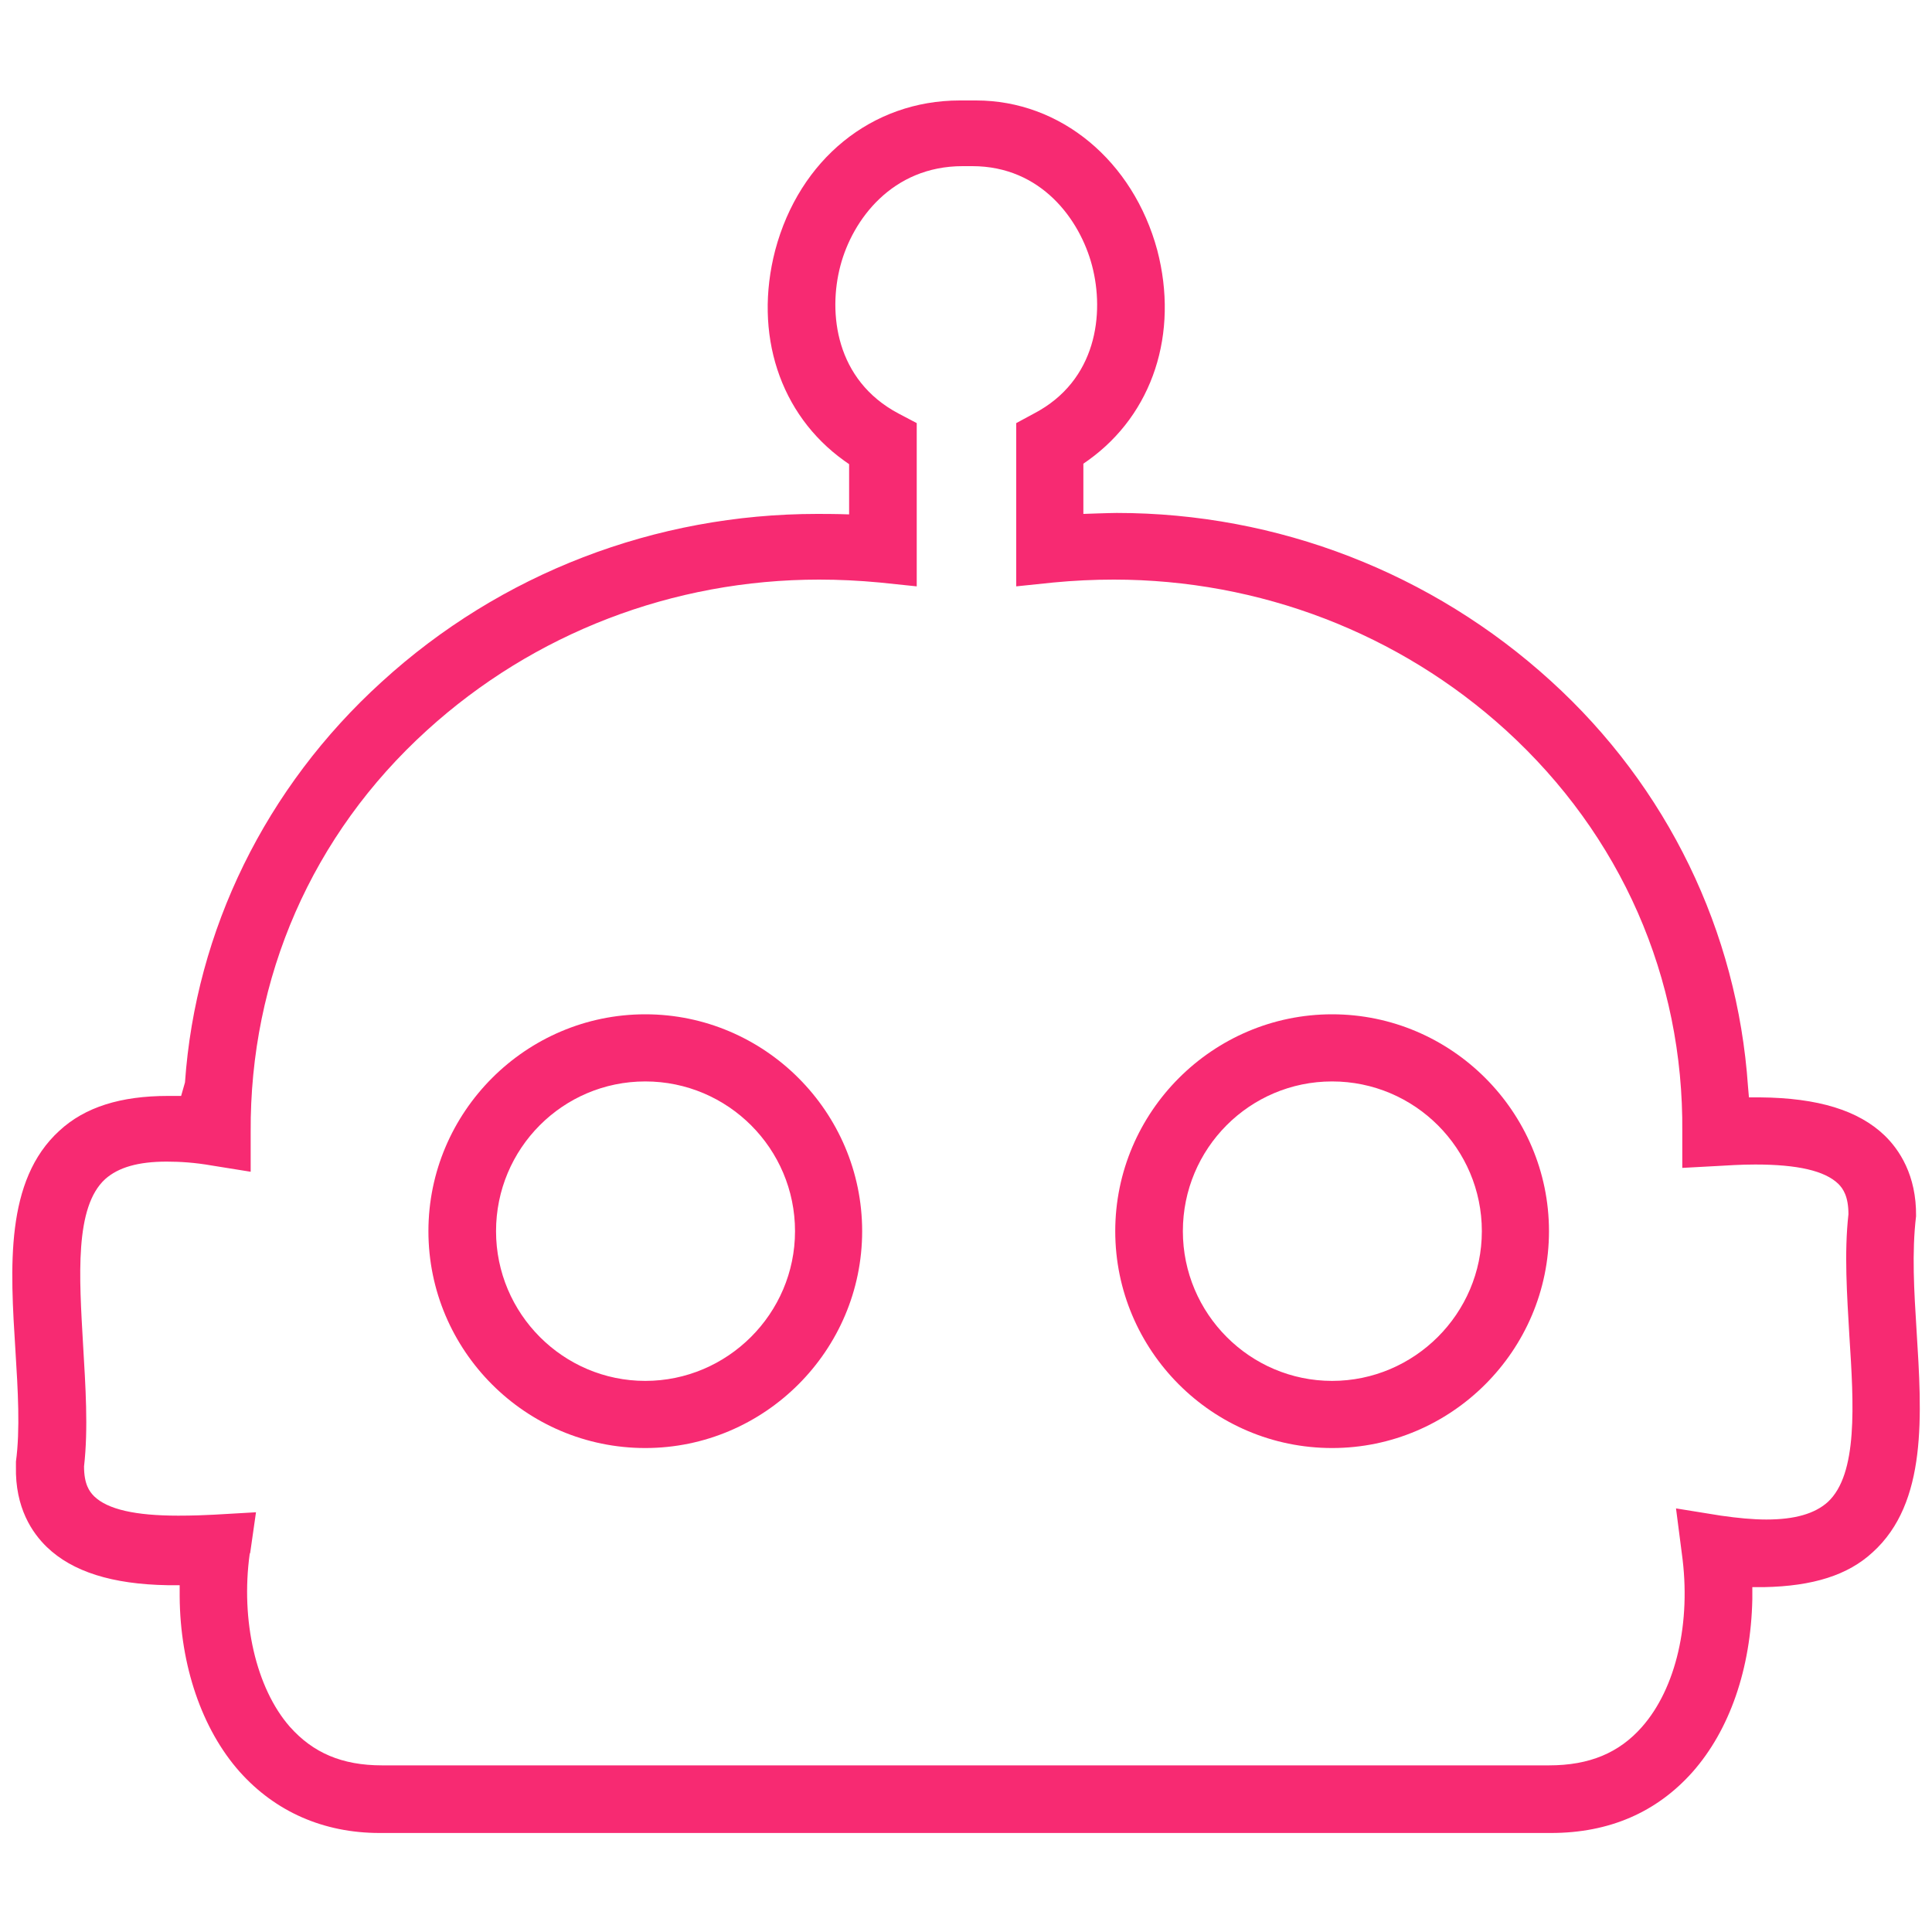 <?xml version="1.0" encoding="UTF-8"?>
<svg xmlns="http://www.w3.org/2000/svg" id="Layer_1" viewBox="0 0 40 40">
  <defs>
    <style>.cls-1{fill:#f72a72;stroke-width:0px;}</style>
  </defs>
  <path class="cls-1" d="M7.86,37.95c-1.16,0-2.16-.44-2.9-1.27-.78-.88-1.23-2.2-1.24-3.62v-.24s-.25,0-.25,0c-1.15-.02-1.97-.28-2.5-.79-.3-.29-.66-.81-.64-1.67v-.1c.09-.66.04-1.49-.01-2.29-.11-1.74-.22-3.53.91-4.56.53-.49,1.27-.72,2.25-.72h.27l.08-.28c.22-3.15,1.67-6.11,4.07-8.29,2.46-2.25,5.67-3.48,9.02-3.48.08,0,.42,0,.66.01v-1.04l-.1-.07c-1.34-.96-1.88-2.63-1.43-4.36.5-1.88,2-3.1,3.82-3.1h.34c1.75,0,3.25,1.25,3.75,3.1.45,1.72-.09,3.39-1.43,4.35l-.1.07v1.04s.55-.02.69-.02c3.33,0,6.53,1.24,8.99,3.48,2.41,2.19,3.86,5.18,4.08,8.39l.02.23h.23c1.2.01,2.04.27,2.58.79.3.29.66.82.65,1.67-.09.75-.04,1.56.01,2.36.11,1.76.23,3.57-.91,4.6-.51.47-1.23.7-2.25.72h-.24s0,.25,0,.25c-.03,1.44-.47,2.71-1.24,3.58-.74.83-1.72,1.26-2.93,1.26H7.86ZM5.17,32.17c-.19,1.38.13,2.78.83,3.58.48.54,1.08.8,1.91.8h24.16c.84,0,1.45-.26,1.92-.79.71-.8,1.03-2.17.83-3.6l-.12-.93.93.15c.35.05.66.08.94.08.59,0,1-.12,1.27-.36.63-.58.54-2.03.45-3.43-.05-.86-.11-1.73-.02-2.53,0-.37-.11-.53-.21-.63-.28-.27-.84-.4-1.72-.4-.31,0-.59.02-.77.03l-.74.04v-.74c.03-3.2-1.27-6.15-3.65-8.32-2.21-2.01-5.1-3.12-8.12-3.12-.42,0-.83.02-1.25.06l-.77.08v-3.38l.37-.2c1.3-.68,1.46-2.07,1.2-3.06-.25-.95-1.05-2.06-2.48-2.06h-.2c-1.46,0-2.28,1.11-2.53,2.06-.26.98-.1,2.37,1.2,3.06l.38.2v3.38l-.77-.08c-.42-.04-.84-.06-1.25-.06-3.03,0-5.91,1.11-8.12,3.12-2.38,2.16-3.67,5.12-3.65,8.32v.82s-.81-.13-.81-.13c-.34-.06-.65-.08-.93-.08-.59,0-1,.12-1.27.36-.64.58-.54,2.03-.46,3.43.05.86.11,1.73.02,2.52,0,.37.11.52.21.62.28.27.85.4,1.74.4.29,0,.56-.01.74-.02l.87-.05-.12.84Z"></path>
  <path class="cls-1" d="M7.86,37.7c-1.09,0-2.03-.41-2.71-1.19-.74-.84-1.17-2.1-1.18-3.46v-.49s-.49-.01-.49-.01c-1.09-.02-1.85-.26-2.33-.72-.27-.25-.58-.72-.57-1.49v-.07c.09-.68.04-1.52-.02-2.34-.11-1.68-.21-3.41.83-4.36.49-.44,1.17-.66,2.08-.66h.46l.13-.46c.23-3.13,1.64-6.03,3.99-8.17,2.42-2.2,5.56-3.42,8.86-3.42.13,0,.91.02.91.02v-1.42l-.21-.15c-1.25-.9-1.76-2.47-1.33-4.09.47-1.77,1.87-2.92,3.58-2.92h.34c1.63,0,3.04,1.17,3.5,2.92.43,1.62-.08,3.18-1.33,4.09l-.21.15v1.43l.52-.02c.14,0,.28,0,.43,0,3.27,0,6.41,1.21,8.83,3.42,2.37,2.15,3.79,5.07,4,8.23l.03.46h.46c1.13.01,1.92.25,2.41.72.27.26.58.72.57,1.49-.09.75-.04,1.59.01,2.4.11,1.7.22,3.43-.83,4.37-.47.42-1.13.63-2.09.66h-.48s0,.49,0,.49c-.02,1.38-.44,2.59-1.18,3.42-.69.78-1.61,1.17-2.74,1.17H7.86ZM4.92,32.14c-.21,1.45.15,2.93.89,3.78.53.6,1.19.88,2.09.88h24.16c.92,0,1.59-.29,2.11-.87.75-.85,1.1-2.3.9-3.79l-.08-.6.6.09c.36.06.69.08.98.08.65,0,1.12-.14,1.44-.43.72-.66.63-2.17.53-3.63-.05-.84-.11-1.7-.02-2.48,0-.4-.1-.65-.29-.83-.33-.32-.94-.47-1.9-.47-.32,0-.61.02-.79.03l-.48.03v-.48c.03-3.27-1.3-6.29-3.73-8.5-2.26-2.05-5.2-3.18-8.29-3.18-.42,0-.85.02-1.28.07l-.49.05v-2.96l.24-.13c1.43-.75,1.61-2.27,1.33-3.34-.27-1.04-1.15-2.25-2.72-2.25h-.2c-1.61,0-2.5,1.21-2.77,2.25-.28,1.07-.1,2.59,1.33,3.34l.24.13v2.96l-.49-.05c-.43-.04-.85-.06-1.28-.06-3.09,0-6.04,1.13-8.29,3.18-2.43,2.21-3.76,5.23-3.73,8.5v.53s-.52-.08-.52-.08c-.35-.06-.68-.09-.97-.09-.65,0-1.12.14-1.44.43-.72.66-.63,2.17-.54,3.63.05.84.11,1.7.02,2.48,0,.4.1.65.29.83.33.32.94.47,1.92.47h0c.3,0,.57-.01.75-.02l.57-.03-.08.54Z"></path>
  <path class="cls-1" d="M13.36,29.98c-2.48,0-4.49-2.02-4.49-4.49s2.02-4.49,4.49-4.49,4.49,2.02,4.49,4.49-2.02,4.49-4.49,4.49ZM13.36,22.39c-1.71,0-3.09,1.39-3.09,3.1s1.39,3.1,3.09,3.1,3.1-1.39,3.1-3.1-1.39-3.1-3.1-3.1Z"></path>
  <path class="cls-1" d="M13.36,29.73c-2.34,0-4.24-1.9-4.24-4.24s1.9-4.24,4.24-4.24,4.24,1.9,4.24,4.24-1.9,4.24-4.24,4.24ZM13.36,22.14c-1.84,0-3.34,1.5-3.34,3.35s1.5,3.35,3.34,3.35,3.35-1.5,3.35-3.35-1.5-3.35-3.35-3.35Z"></path>
  <path class="cls-1" d="M27.58,29.98c-2.48,0-4.49-2.02-4.49-4.49s2.02-4.49,4.49-4.49,4.49,2.02,4.49,4.49-2.02,4.49-4.49,4.49ZM27.58,22.39c-1.71,0-3.09,1.39-3.09,3.1s1.39,3.1,3.09,3.1,3.1-1.39,3.1-3.1-1.39-3.1-3.1-3.1Z"></path>
  <path class="cls-1" d="M27.58,29.73c-2.34,0-4.24-1.9-4.24-4.24s1.9-4.24,4.24-4.24,4.24,1.9,4.24,4.24-1.9,4.24-4.24,4.24ZM27.58,22.14c-1.84,0-3.34,1.5-3.34,3.35s1.5,3.35,3.34,3.35,3.35-1.5,3.35-3.35-1.5-3.35-3.35-3.35Z"></path>
</svg>
